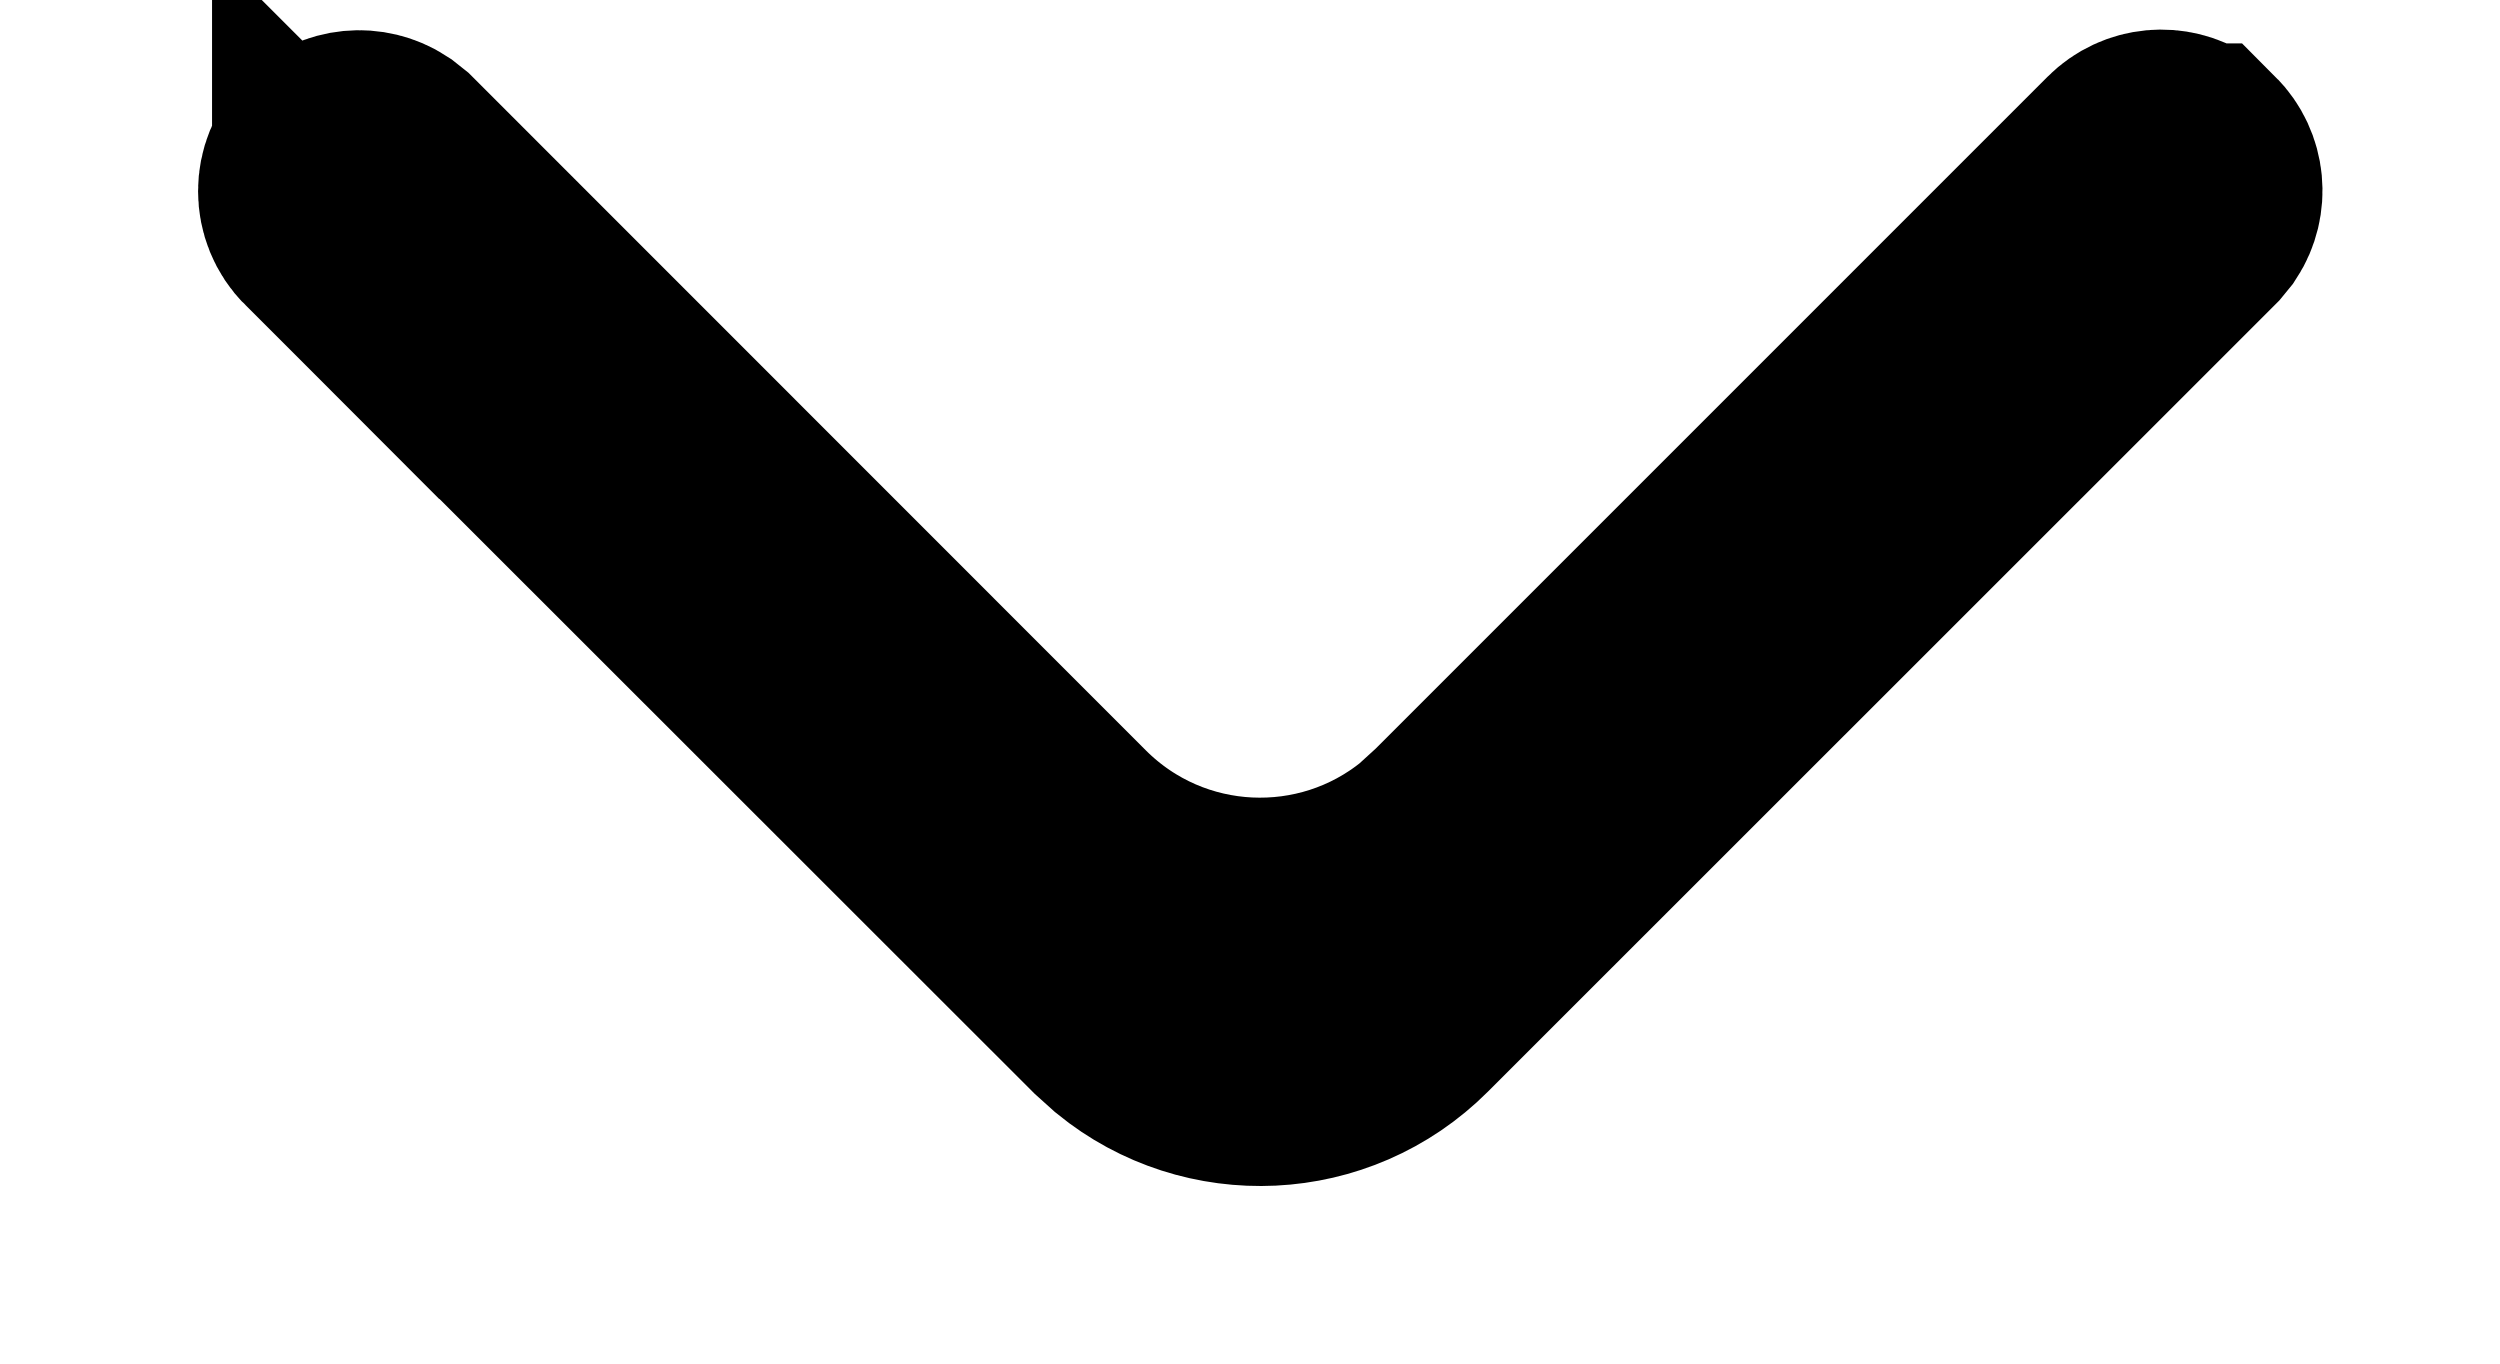 <svg width="11" height="6" viewBox="0 0 11 6" fill="none" xmlns="http://www.w3.org/2000/svg">
<path d="M6.193 4.45C5.858 4.785 5.327 4.807 4.967 4.513L4.897 4.45L1.433 0.988L1.433 0.989C1.351 0.907 1.351 0.775 1.433 0.694C1.504 0.623 1.613 0.614 1.694 0.667L1.728 0.694L4.689 3.656C5.132 4.098 5.832 4.126 6.307 3.739L6.398 3.656L9.363 0.691C9.434 0.62 9.544 0.611 9.625 0.665L9.657 0.691L9.658 0.691C9.729 0.762 9.738 0.872 9.685 0.953L9.658 0.986L6.193 4.45Z" fill="#0F0E0E" stroke="black"/>
</svg>
